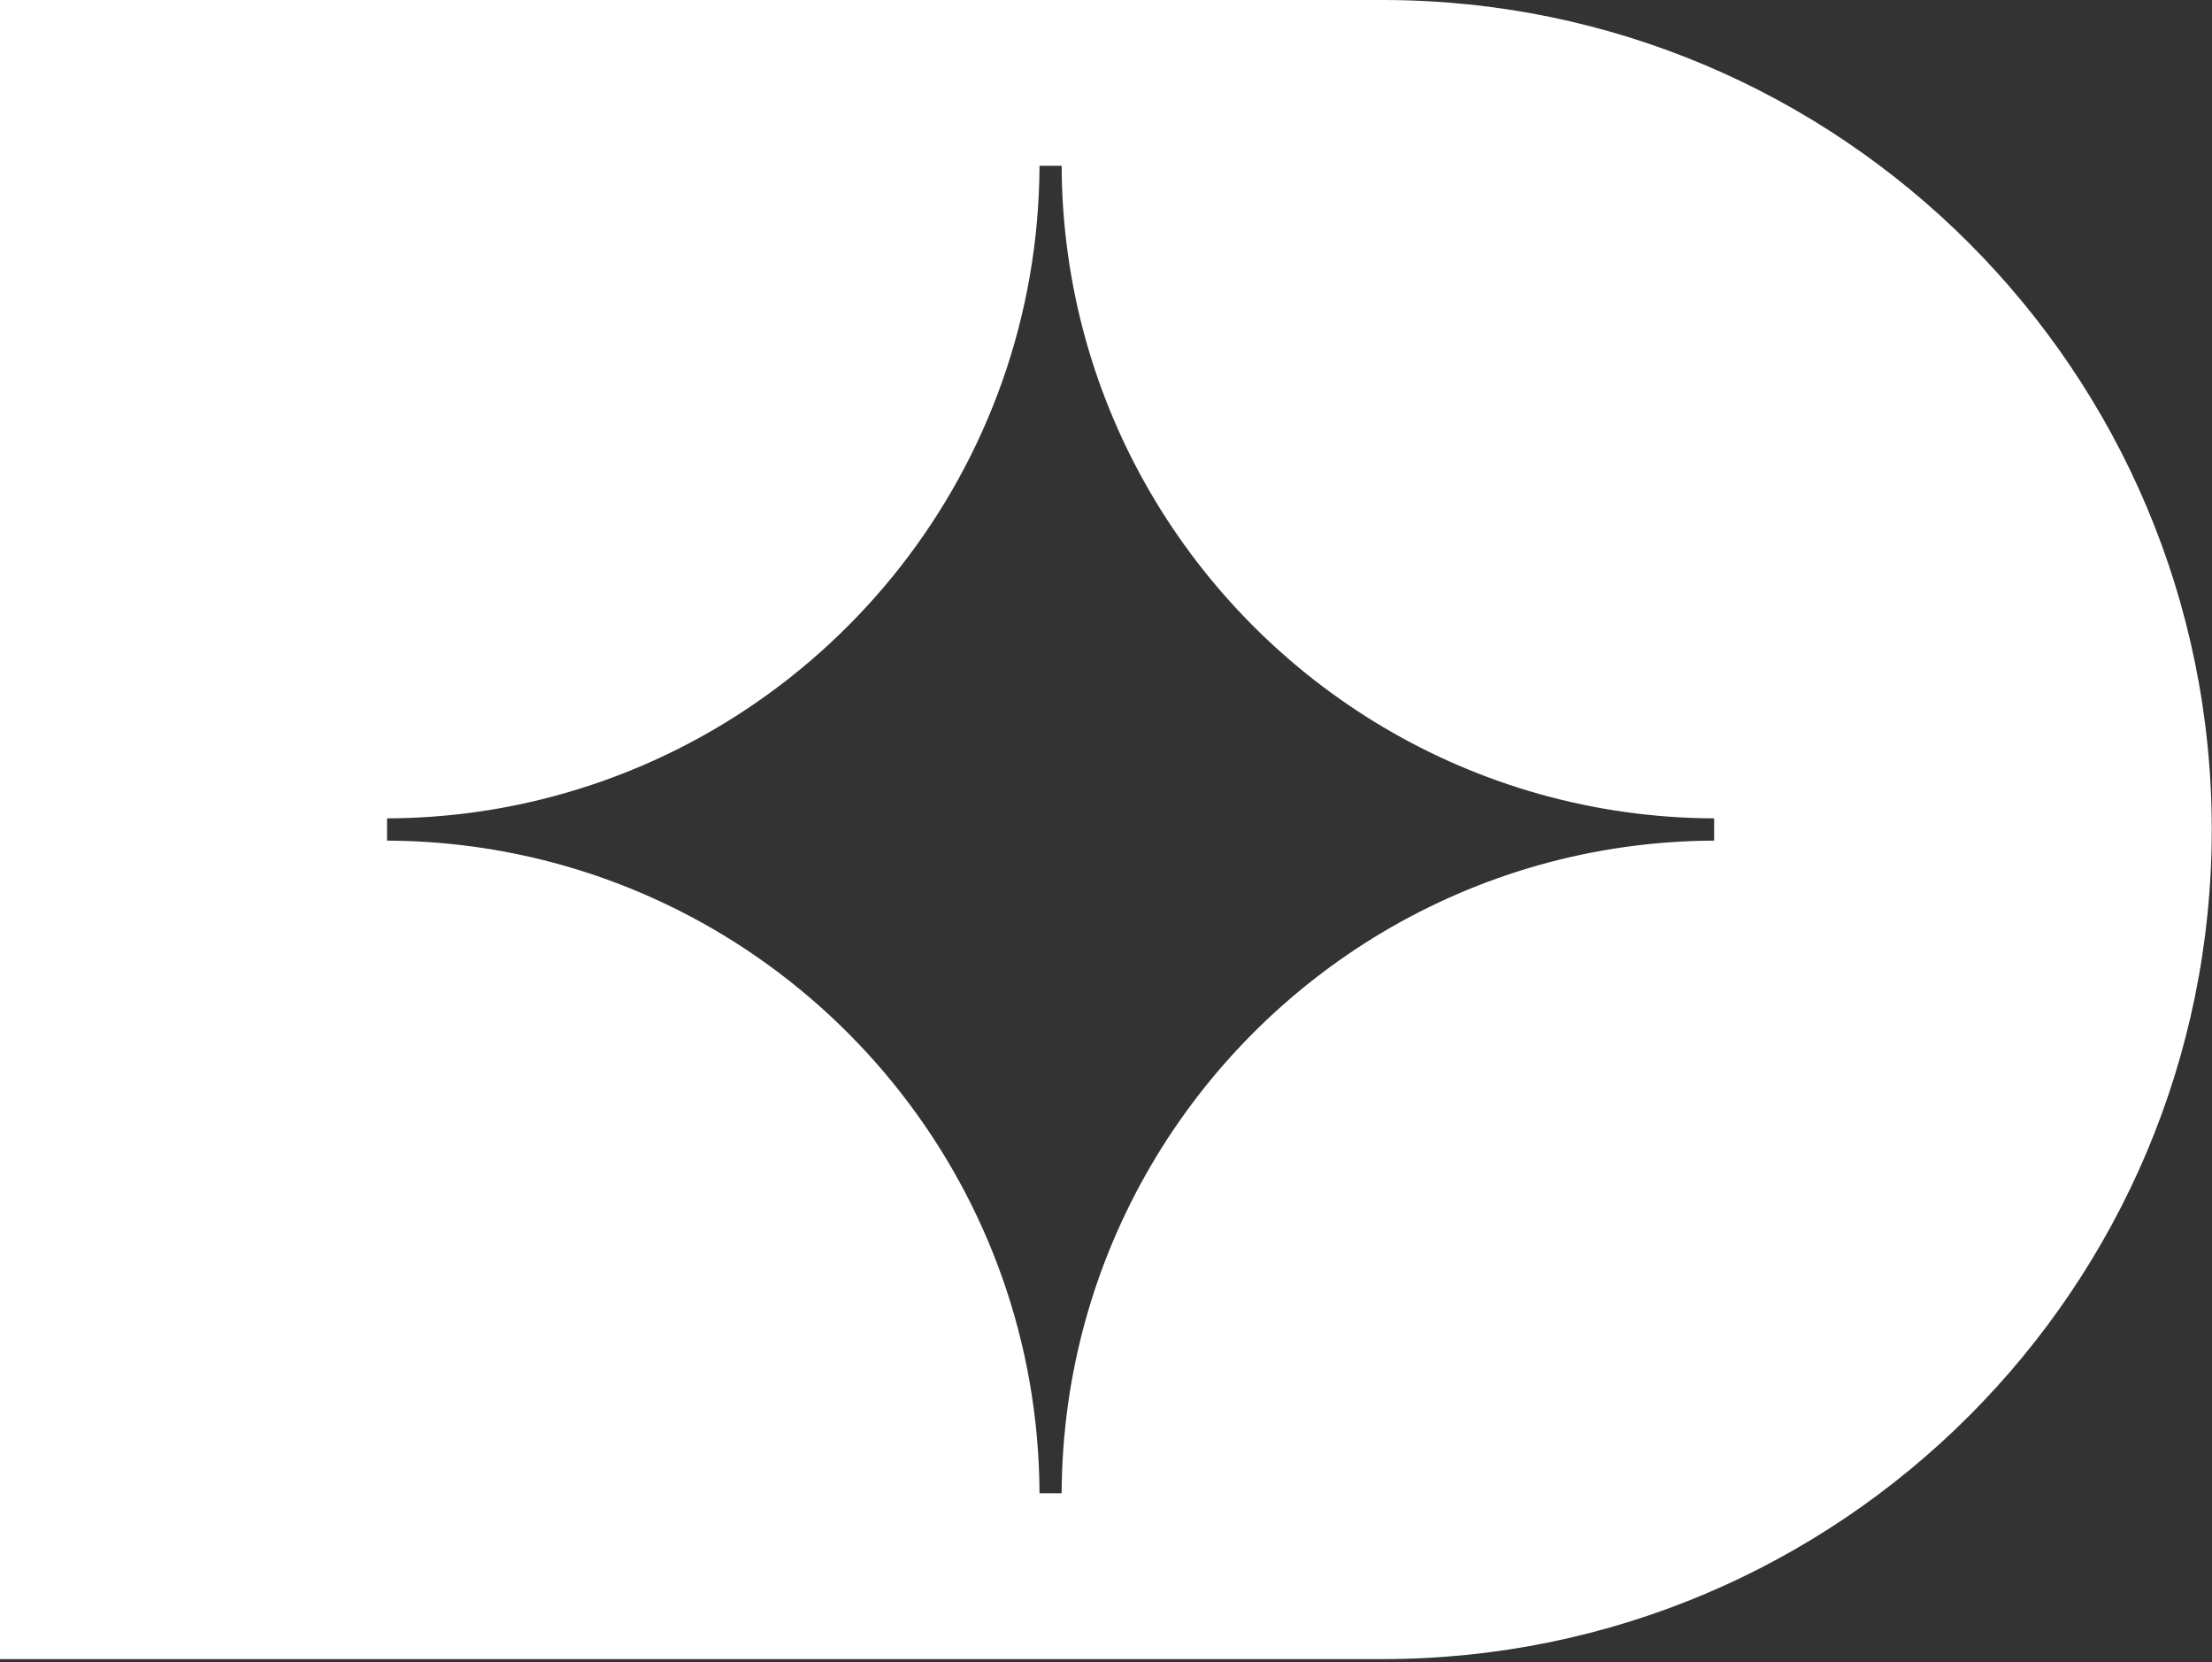 <svg width="189" height="142" viewBox="0 0 189 142" fill="none" xmlns="http://www.w3.org/2000/svg">
<rect x="0" y="0" width="189" height="142" fill="#333333" stroke="none"/>
<g clip-path="url(#clip0_444_18361)">
<path d="M118.16 0H0V141.73H118.16C157.28 141.7 188.98 109.99 188.98 70.86C188.98 31.73 157.27 0.02 118.16 0ZM146.46 71.81C136.13 71.85 126.45 74.7 118.16 79.62C101.79 89.34 90.8 107.16 90.71 127.56H88.82C88.71 101.75 71.14 80.06 47.3 73.7C42.76 72.49 37.99 71.83 33.07 71.81V69.91C37.99 69.89 42.76 69.24 47.3 68.02C71.14 61.66 88.71 39.97 88.82 14.16H90.71C90.79 34.56 101.79 52.38 118.16 62.1C126.45 67.02 136.13 69.87 146.46 69.91V71.81Z" fill="white"/>
</g>
<defs>
<clipPath id="clip0_444_18361">
<rect width="188.98" height="141.73" fill="black"/>
</clipPath>
</defs>
</svg>
